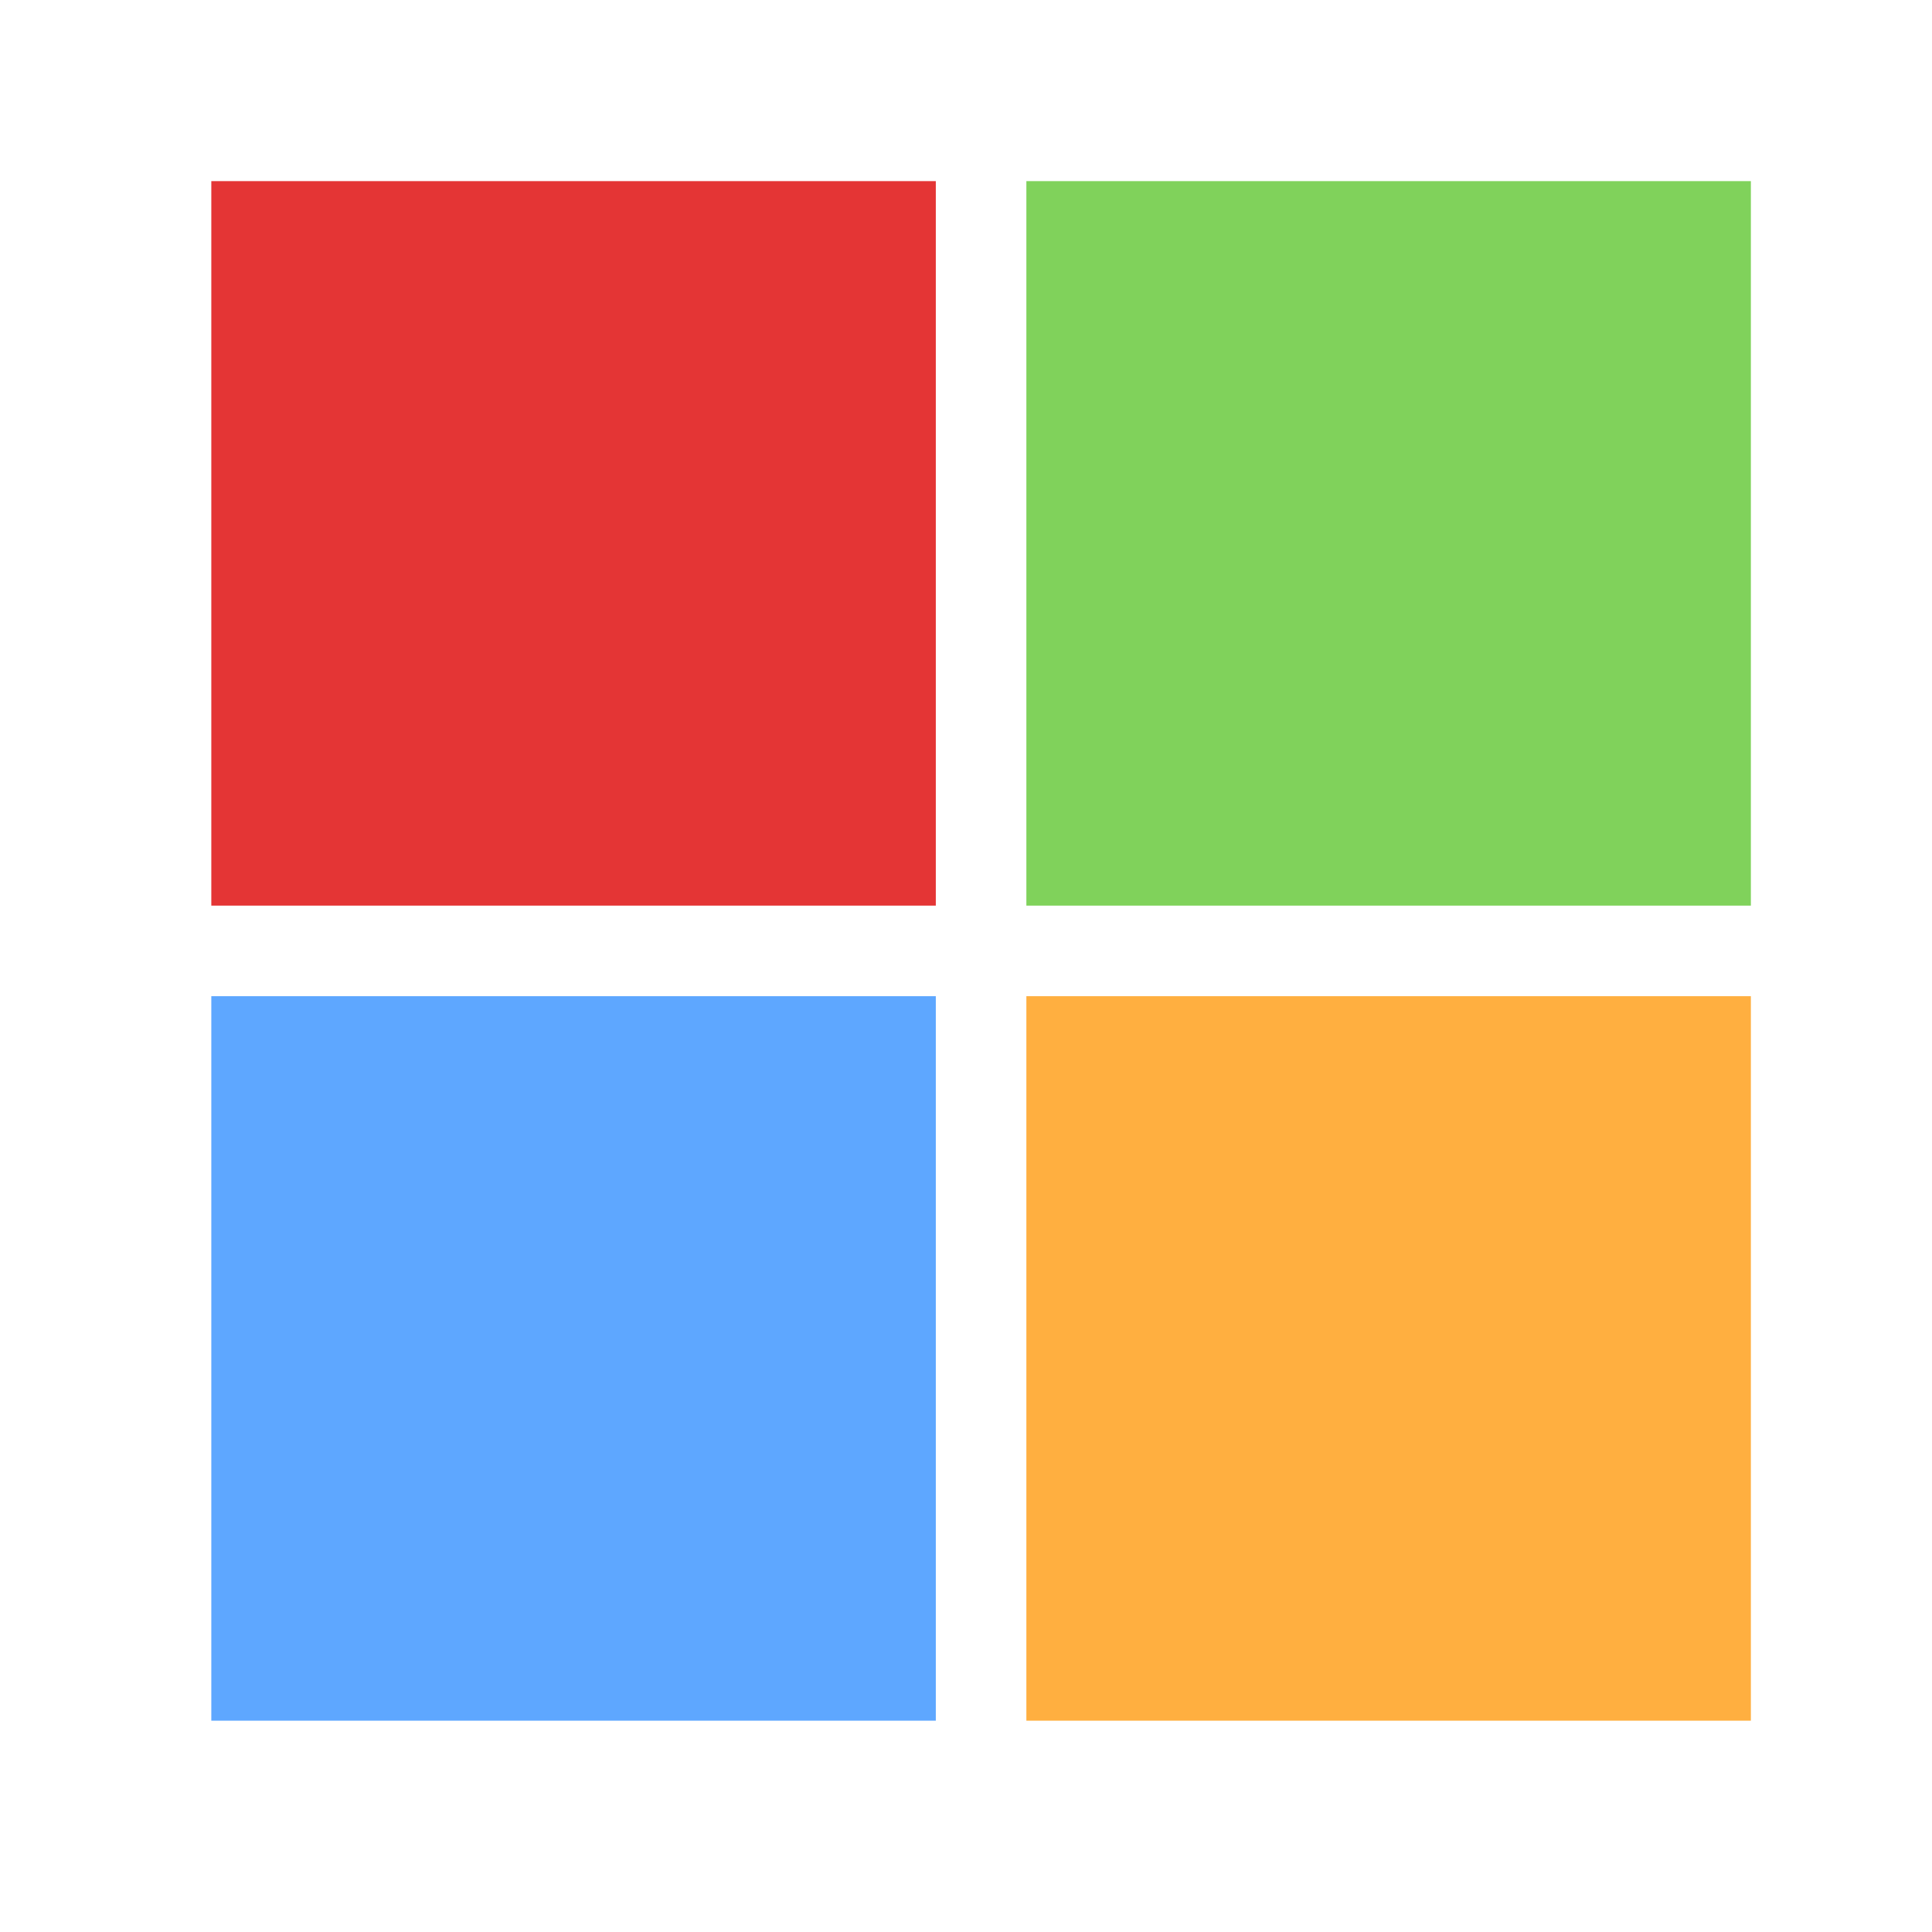 <svg height="64" viewBox="0 0 64 64" width="64" xmlns="http://www.w3.org/2000/svg"><g fill="none" fill-rule="evenodd"><path d="m7 6h24v24h-24z" fill="#e43535"/><path d="m7 33h24v24h-24z" fill="#5ea7ff"/><path d="m34 33h24v24h-24z" fill="#ffaf40"/><path d="m34 6h24v24h-24z" fill="#80d25b"/></g></svg>